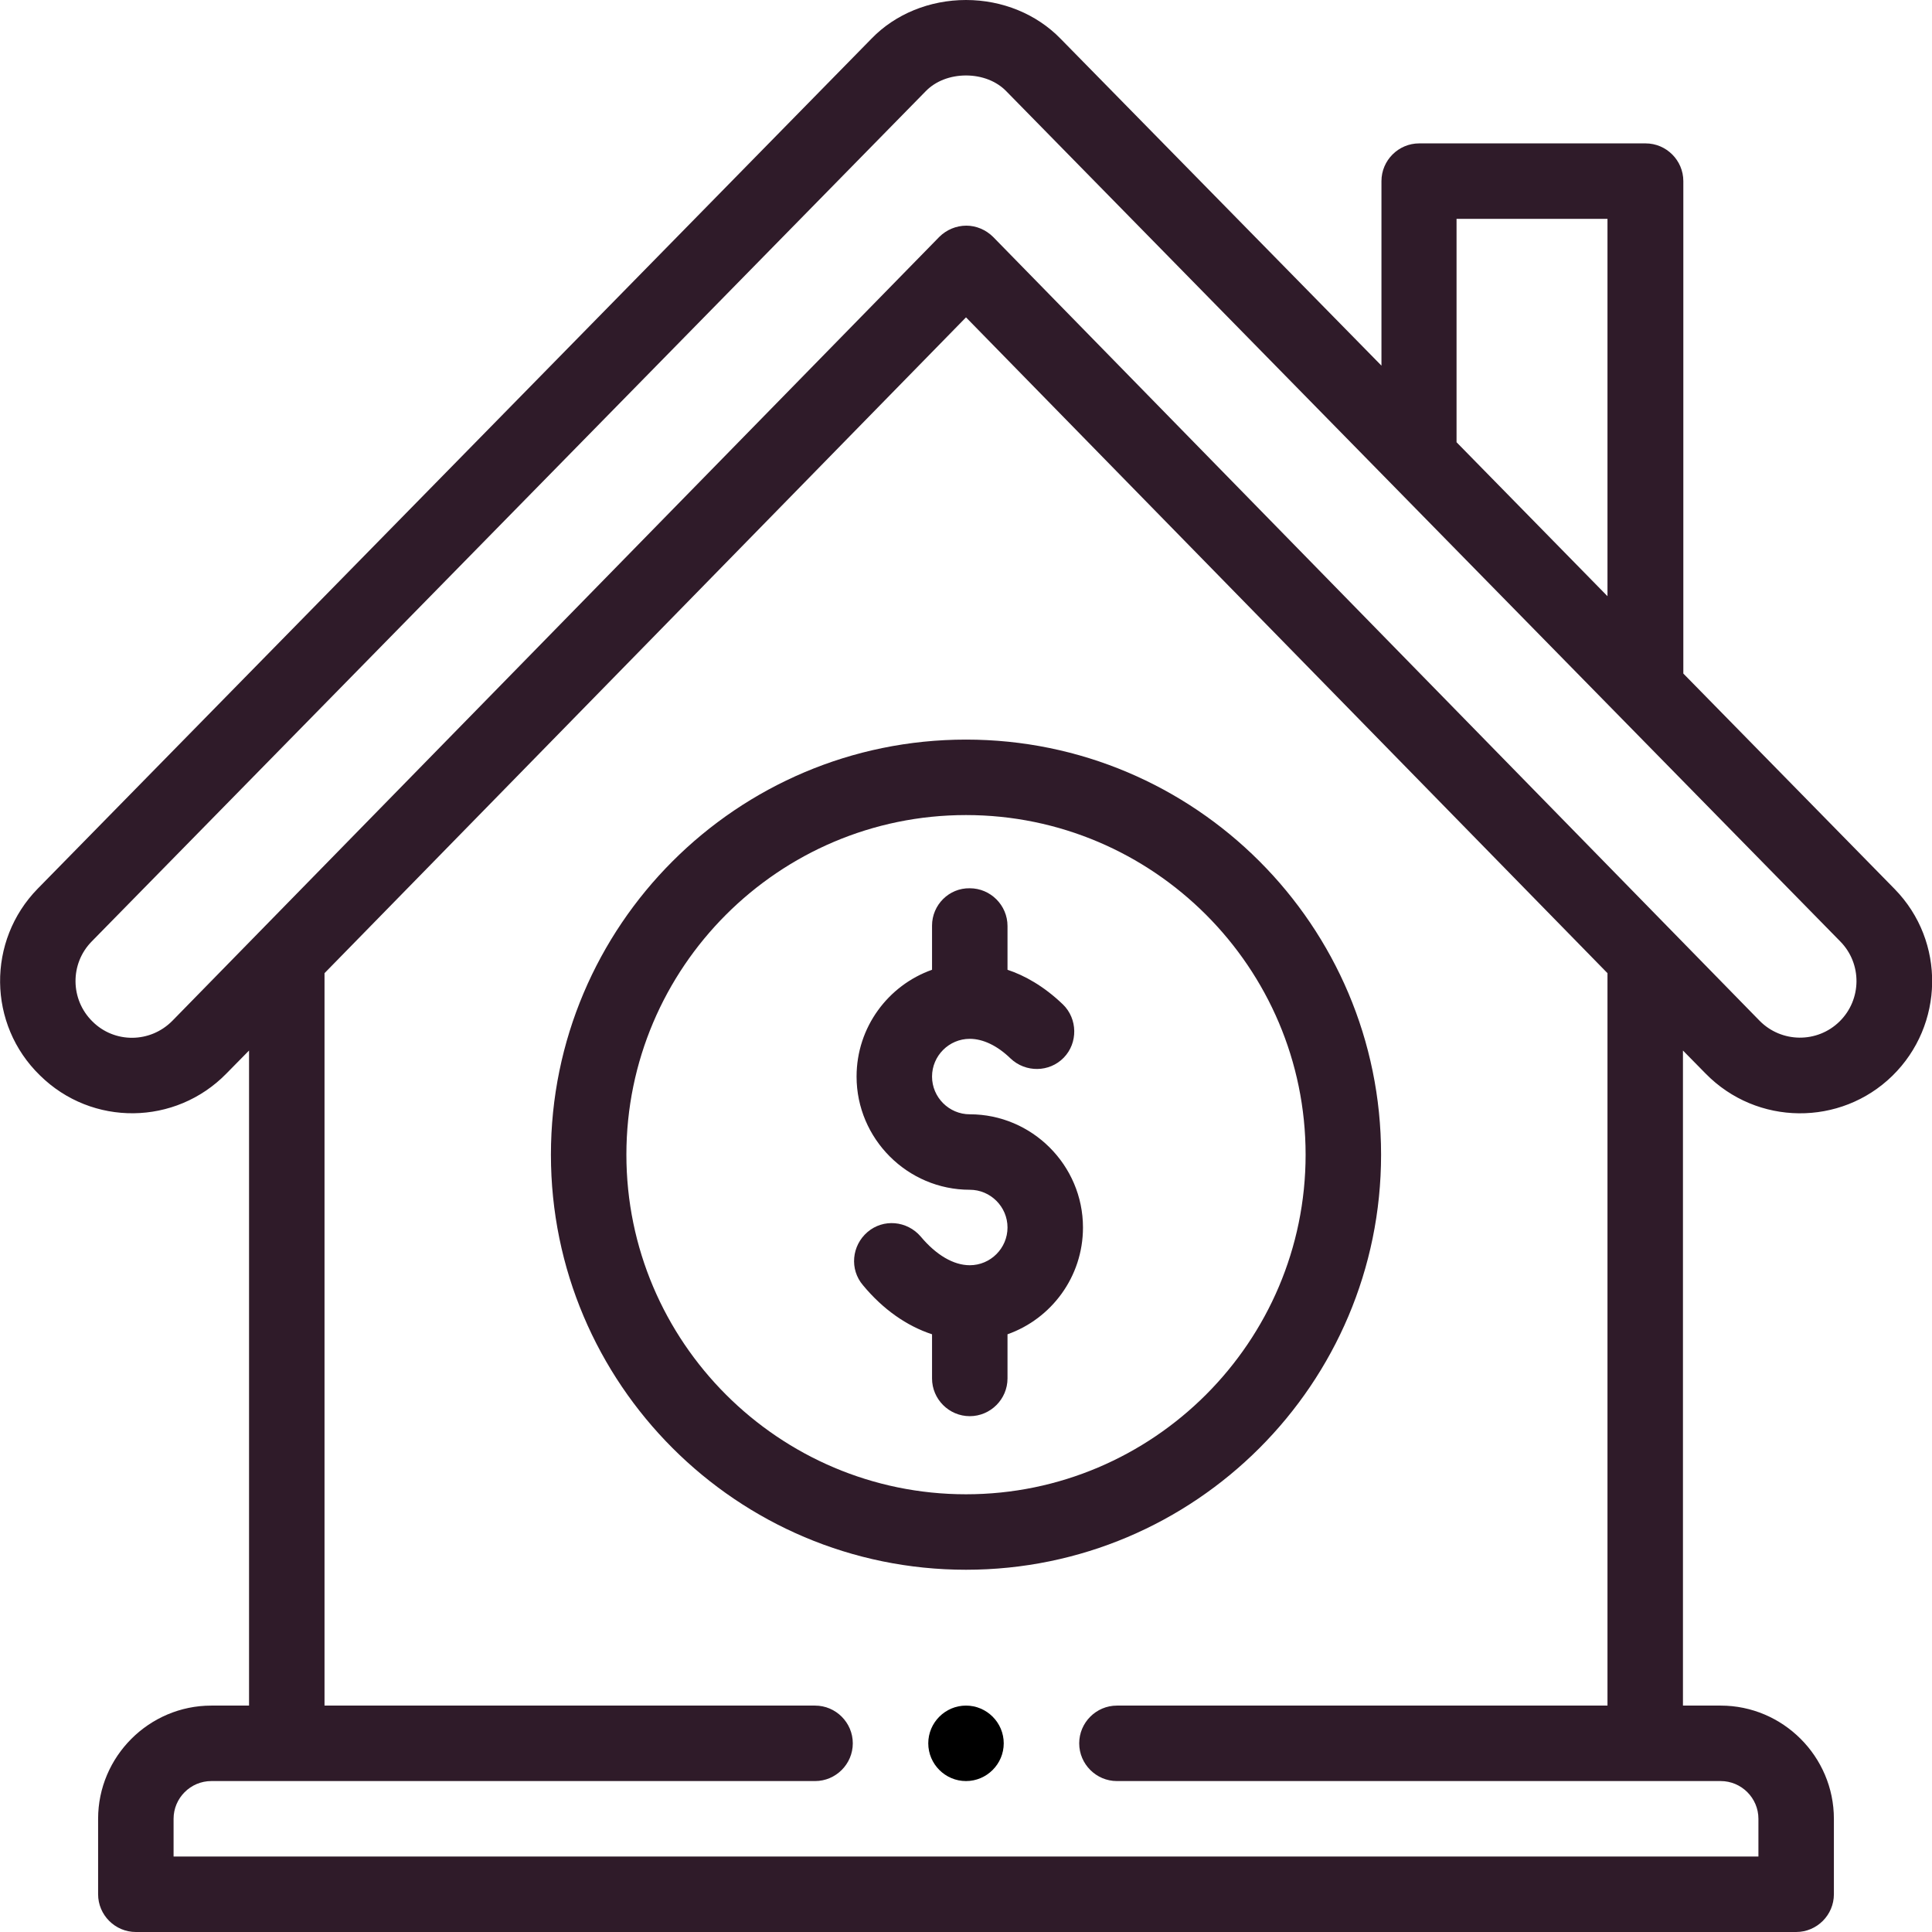 <svg xmlns="http://www.w3.org/2000/svg" viewBox="0 0 512 512" enable-background="new 0 0 512 512"><style type="text/css">.st0{fill:#2F1B29;}</style><path d="M256 452c-5.5 0-10 4.5-10 10s4.5 10 10 10 10-4.5 10-10-4.5-10-10-10z"/><path d="M60 284.5l6-6.1V452H56c-16.5 0-30 13.5-30 30v20c0 5.5 4.5 10 10 10h440c5.5 0 10-4.5 10-10v-20c0-16.5-13.5-30-30-30h-10V278.4l6 6.1c13.6 13.9 35.8 14 49.5.6 13.7-13.4 14.2-35.6.6-49.5l-56-57.1V48c0-5.5-4.5-10-10-10h-60c-5.5 0-10 4.5-10 10v48.9l-85-86.6C274.7 3.7 265.6 0 256 0c-9.6 0-18.7 3.7-25 10.2L10 235.5c-13.5 13.8-13.3 36 .6 49.5 13.8 13.6 35.9 13.3 49.4-.5zM426 452H296c-5.5 0-10 4.5-10 10s4.5 10 10 10h160c5.5 0 10 4.5 10 10v10H46v-10c0-5.5 4.5-10 10-10h160c5.5 0 10-4.5 10-10s-4.5-10-10-10H86V257.9L256 84.1l170 173.8V452zM386 58h40v100l-40-40.8V58zM24.3 249.5l221-225.3c2.6-2.7 6.5-4.2 10.7-4.2 4.2 0 8.1 1.5 10.7 4.2l221 225.3c5.8 5.9 5.7 15.4-.2 21.2-5.9 5.8-15.4 5.7-21.2-.2L263.2 62.8c-1.9-1.9-4.5-3-7.1-3-2.7 0-5.3 1.1-7.2 3L45.7 270.5c-5.9 6-15.4 6-21.2.2-5.9-5.8-6-15.3-.2-21.2zM247 245.3V257c-11.6 4.1-20 15.2-20 28.3 0 16.5 13.5 30 30 30 5.5 0 10 4.5 10 10s-4.5 10-10 10c-4.3 0-8.9-2.7-13-7.6-3.6-4.2-9.9-4.8-14.1-1.2s-4.8 9.9-1.2 14.1c5.3 6.4 11.6 10.8 18.3 13v11.7c0 5.5 4.5 10 10 10s10-4.5 10-10v-11.7c11.6-4.1 20-15.2 20-28.3 0-16.5-13.5-30-30-30-5.5 0-10-4.5-10-10s4.5-10 10-10c3.5 0 7.3 1.8 10.8 5.2 4 3.8 10.3 3.7 14.1-.2s3.7-10.3-.2-14.1c-5.1-4.9-10.2-7.7-14.7-9.2v-11.6c0-5.5-4.5-10-10-10-5.5-.1-10 4.4-10 9.9zM146 306c0 60.7 49.3 110 110 110s110-49.3 110-110-49.3-110-110-110-110 49.3-110 110zm200 0c0 49.6-40.4 90-90 90s-90-40.4-90-90 40.4-90 90-90 90 40.4 90 90z" class="st0"/></svg>